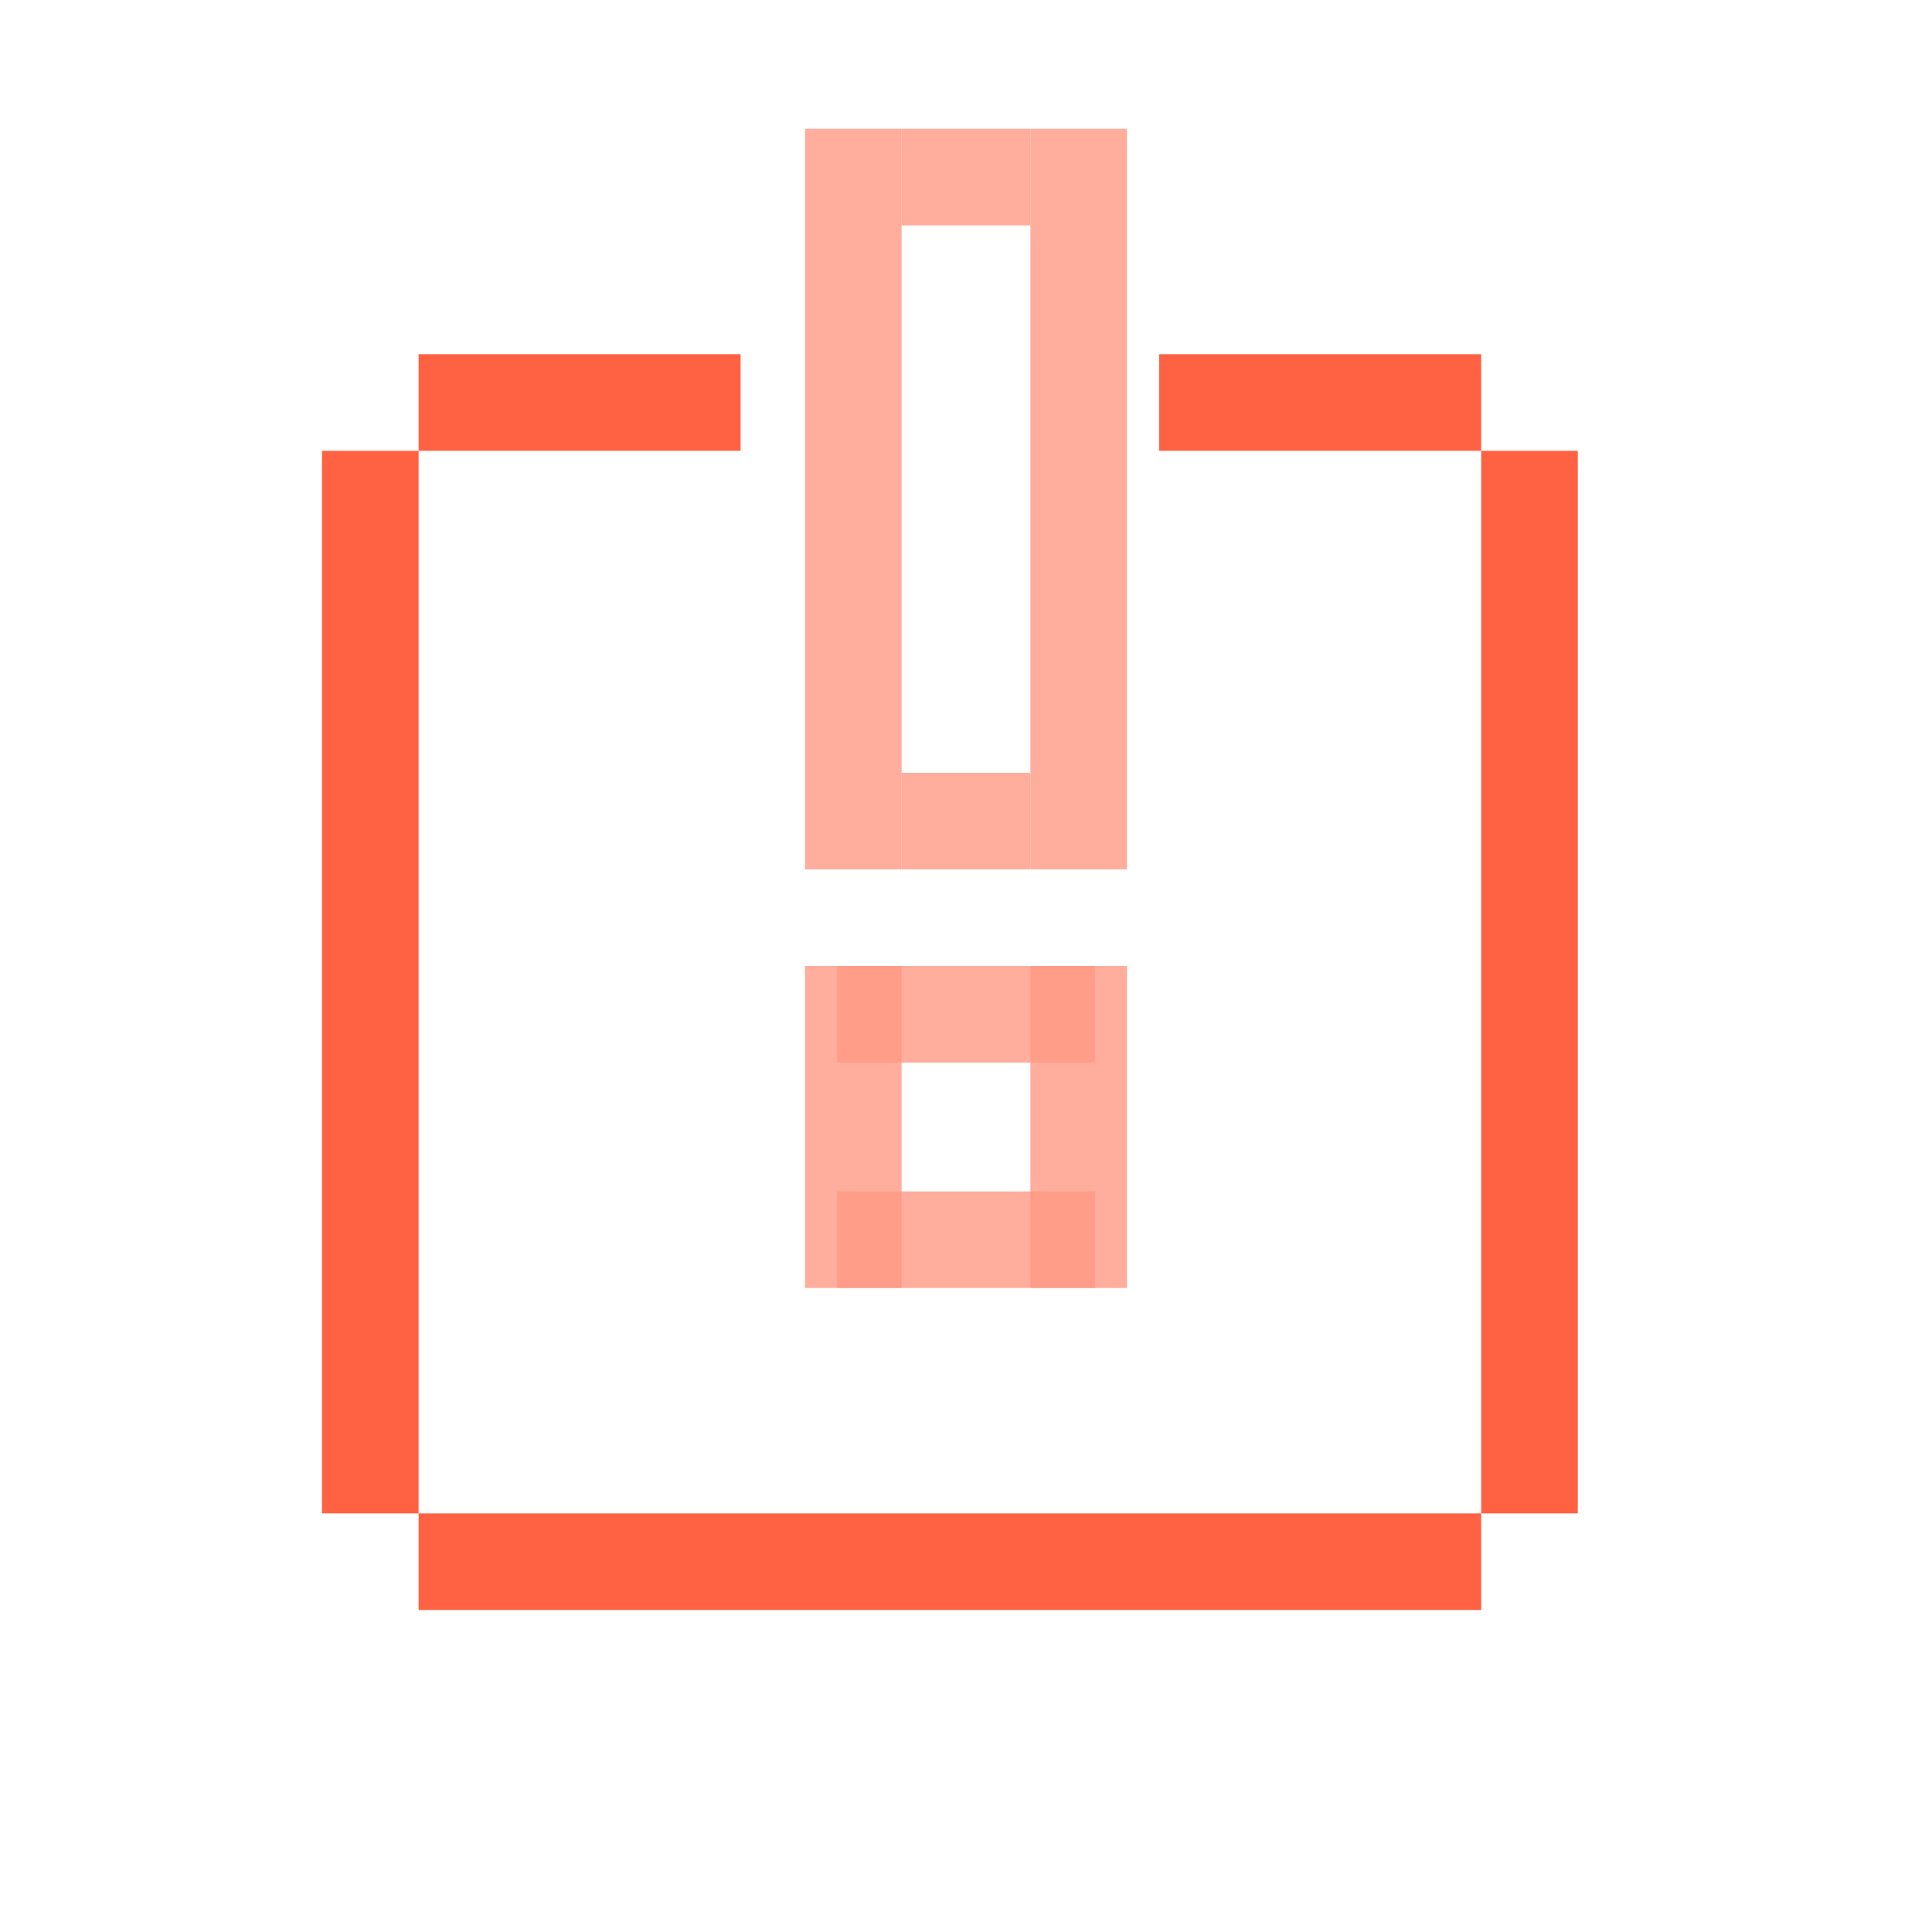 <svg width="60" height="60" viewBox="0 0 60 60" fill="none" xmlns="http://www.w3.org/2000/svg">
<path d="M13 14L13 47L10 47L10 14L13 14Z" fill="#FF6242"/>
<path d="M49 14L49 47L46 47L46 14L49 14Z" fill="#FF6242"/>
<path d="M13 11H23V14H13V11Z" fill="#FF6242"/>
<path d="M36 11H46V14H36V11Z" fill="#FF6242"/>
<path d="M13 47H46V50H13V47Z" fill="#FF6242"/>
<path opacity="0.8" d="M28 27L25 27L25 4L28 4L28 27Z" fill="#FF9985"/>
<path opacity="0.8" d="M35 27L32 27L32 4L35 4L35 27Z" fill="#FF9985"/>
<path opacity="0.8" d="M32 4L32 7L28 7L28 4L32 4Z" fill="#FF9985"/>
<path opacity="0.8" d="M32 24L32 27L28 27L28 24L32 24Z" fill="#FF9985"/>
<path opacity="0.8" d="M34 30L34 33L26 33L26 30L34 30Z" fill="#FF9985"/>
<path opacity="0.8" d="M28 40L25 40L25 30L28 30L28 40Z" fill="#FF9985"/>
<path opacity="0.8" d="M35 40L32 40L32 30L35 30L35 40Z" fill="#FF9985"/>
<path opacity="0.8" d="M34 37L34 40L26 40L26 37L34 37Z" fill="#FF9985"/>
</svg>
